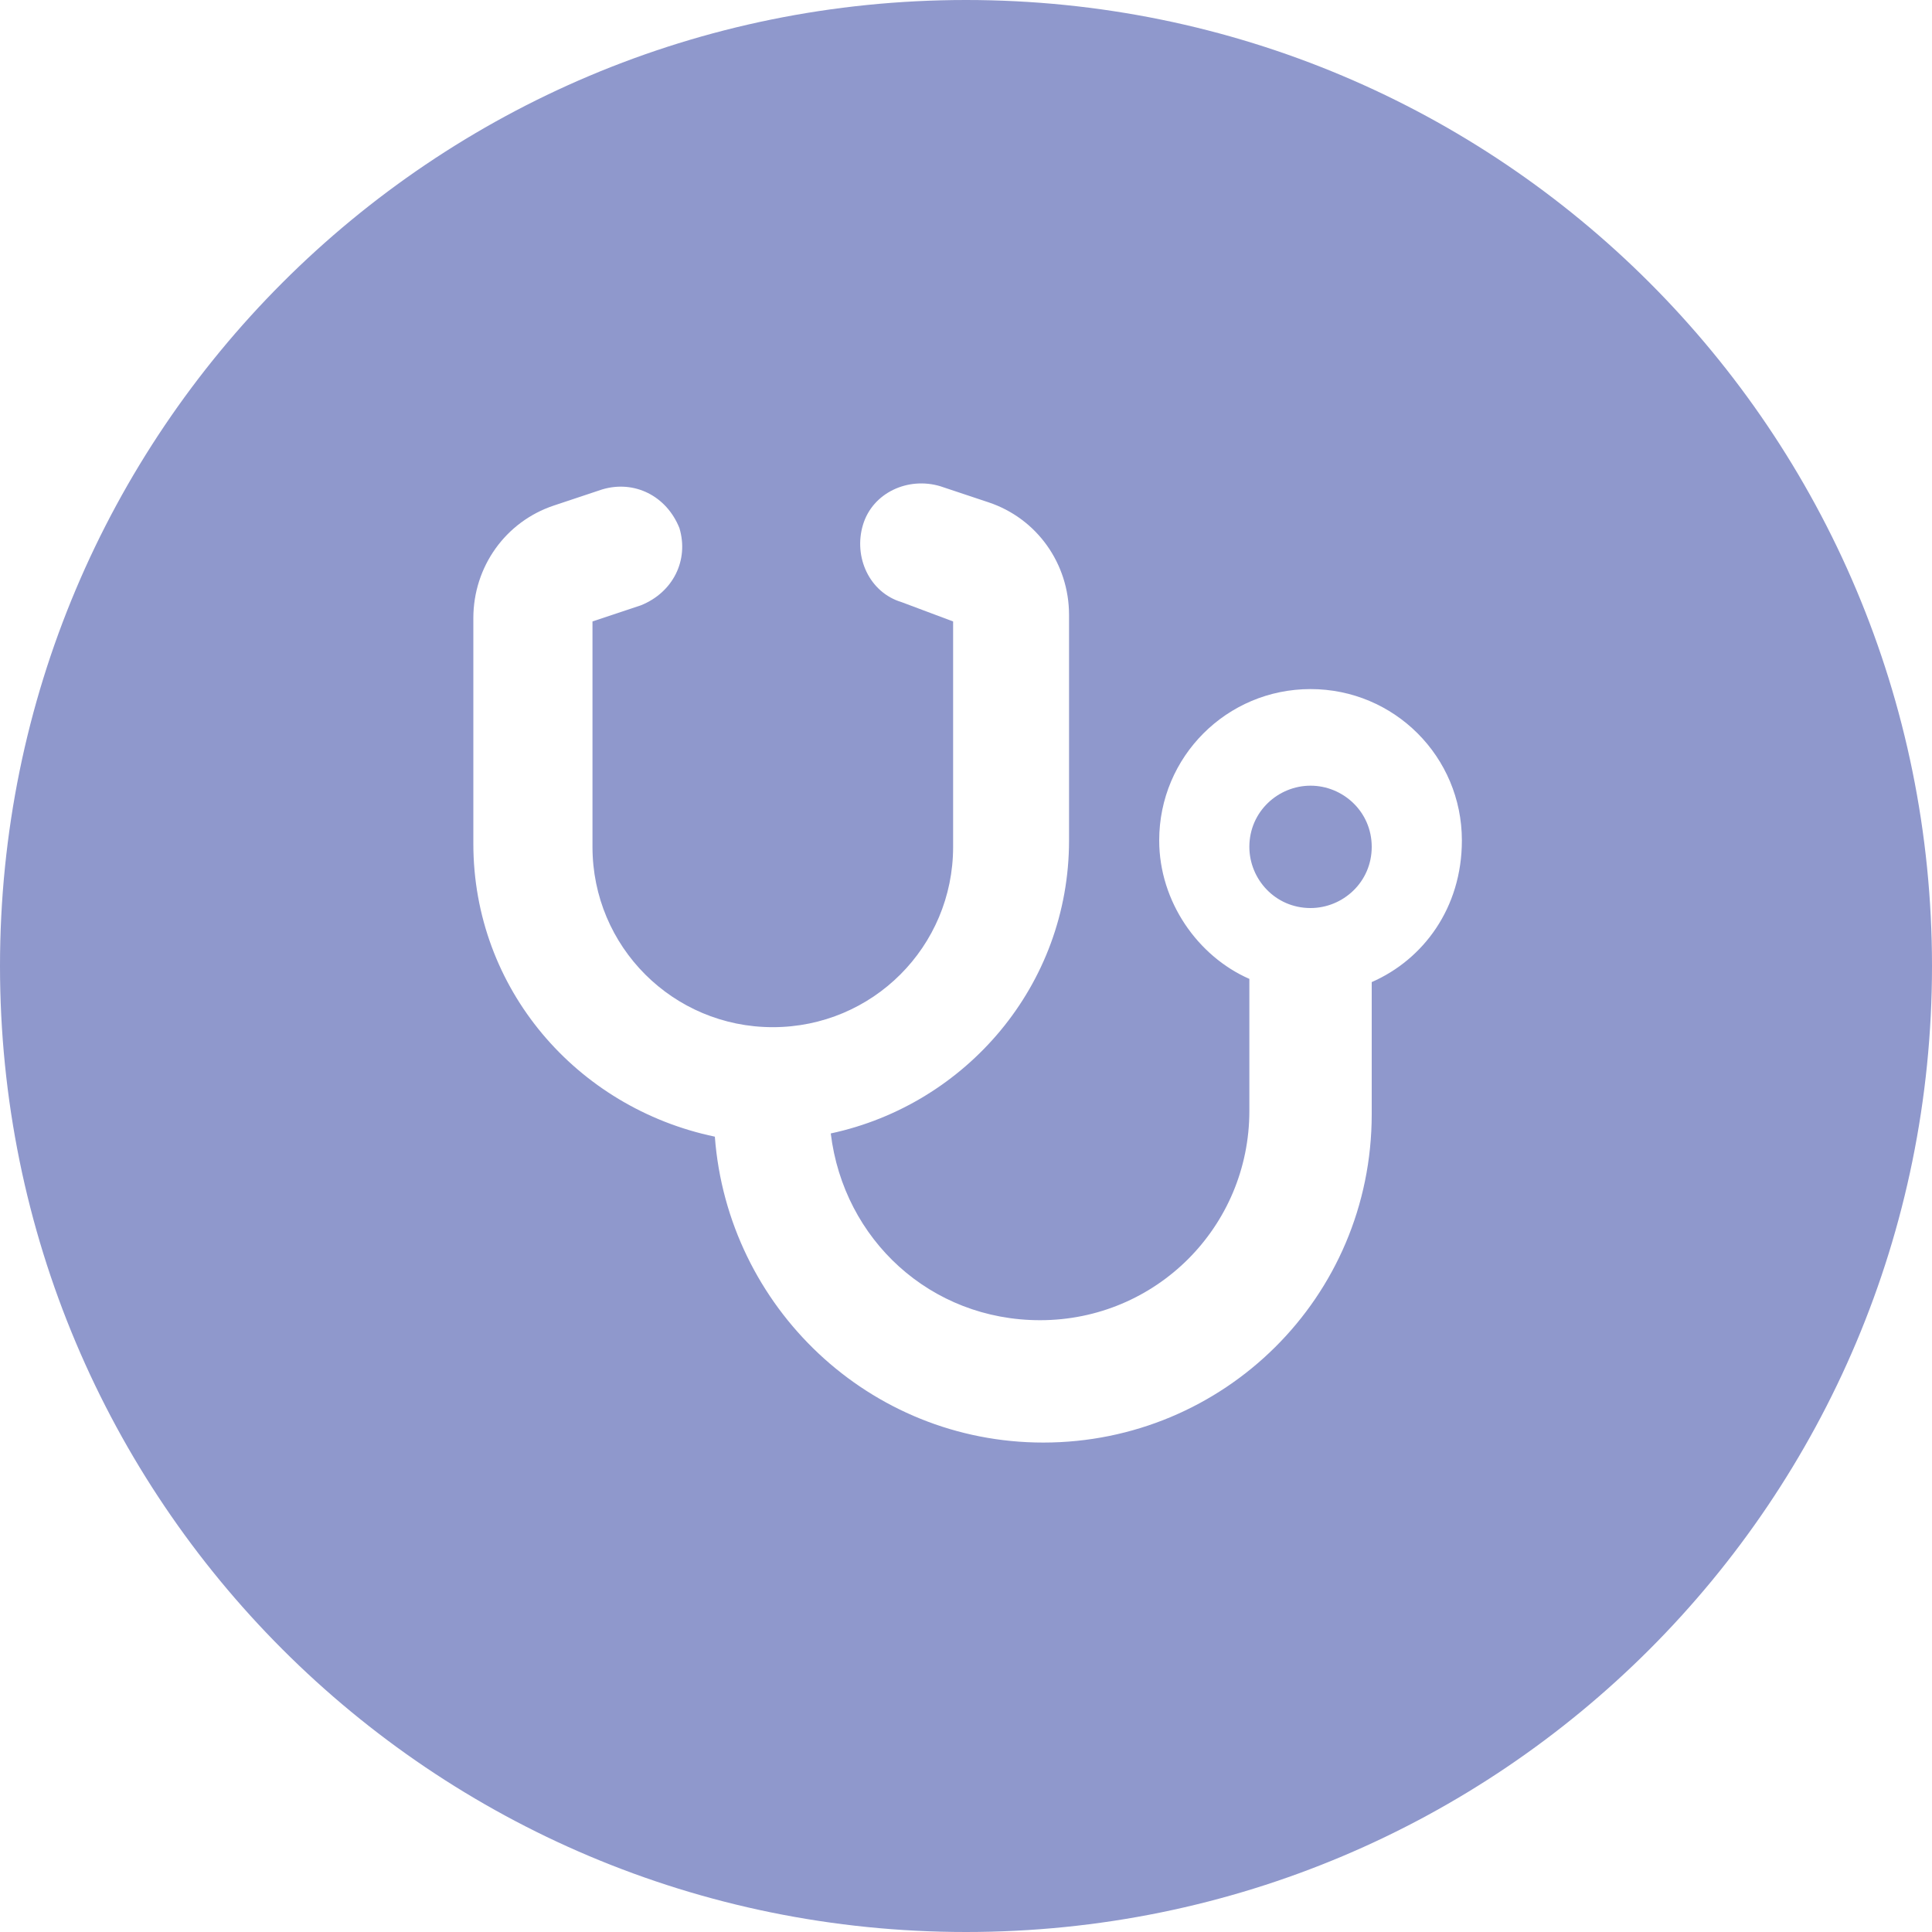 <?xml version="1.0" encoding="utf-8"?>
<!-- Generator: Adobe Illustrator 27.8.1, SVG Export Plug-In . SVG Version: 6.00 Build 0)  -->
<svg version="1.1" id="レイヤー_1" xmlns="http://www.w3.org/2000/svg" xmlns:xlink="http://www.w3.org/1999/xlink" x="0px"
	 y="0px" viewBox="0 0 60 60" style="enable-background:new 0 0 60 60;" xml:space="preserve">
<style type="text/css">
	.st0{fill:#8F98CC;}
</style>
<g>
	<path class="st0" d="M40.7,24.4c-1,0-1.9,0.8-1.9,1.9c0,1,0.8,1.9,1.9,1.9c1,0,1.9-0.8,1.9-1.9C42.6,25.2,41.7,24.4,40.7,24.4z"/>
	<path class="st0" d="M30,0C13.4,0,0,13.4,0,30s13.4,30,30,30s30-13.4,30-30S46.6,0,30,0z M42.6,30.5v4.1c0,5.7-4.6,10.2-10.2,10.2
		c-5.4,0-9.8-4.2-10.2-9.5c-4.3-0.9-7.5-4.6-7.5-9.1v-7c0-1.6,1-3,2.5-3.5l1.5-0.5c1-0.3,2,0.2,2.4,1.2c0.3,1-0.2,2-1.2,2.4
		l-1.5,0.5v7c0,3.1,2.5,5.6,5.6,5.6s5.6-2.5,5.6-5.6v-7L28,18.7c-1-0.3-1.5-1.4-1.2-2.4s1.4-1.5,2.4-1.2l1.5,0.5
		c1.5,0.5,2.5,1.9,2.5,3.5v7c0,4.5-3.2,8.2-7.4,9.1c0.4,3.3,3.1,5.8,6.5,5.8c3.6,0,6.5-2.9,6.5-6.5v-4.1C37.2,29.7,36,28,36,26.1
		c0-2.6,2.1-4.7,4.7-4.7c2.6,0,4.7,2.1,4.7,4.7C45.4,28.2,44.2,29.8,42.6,30.5z"/>
</g>
</svg>
